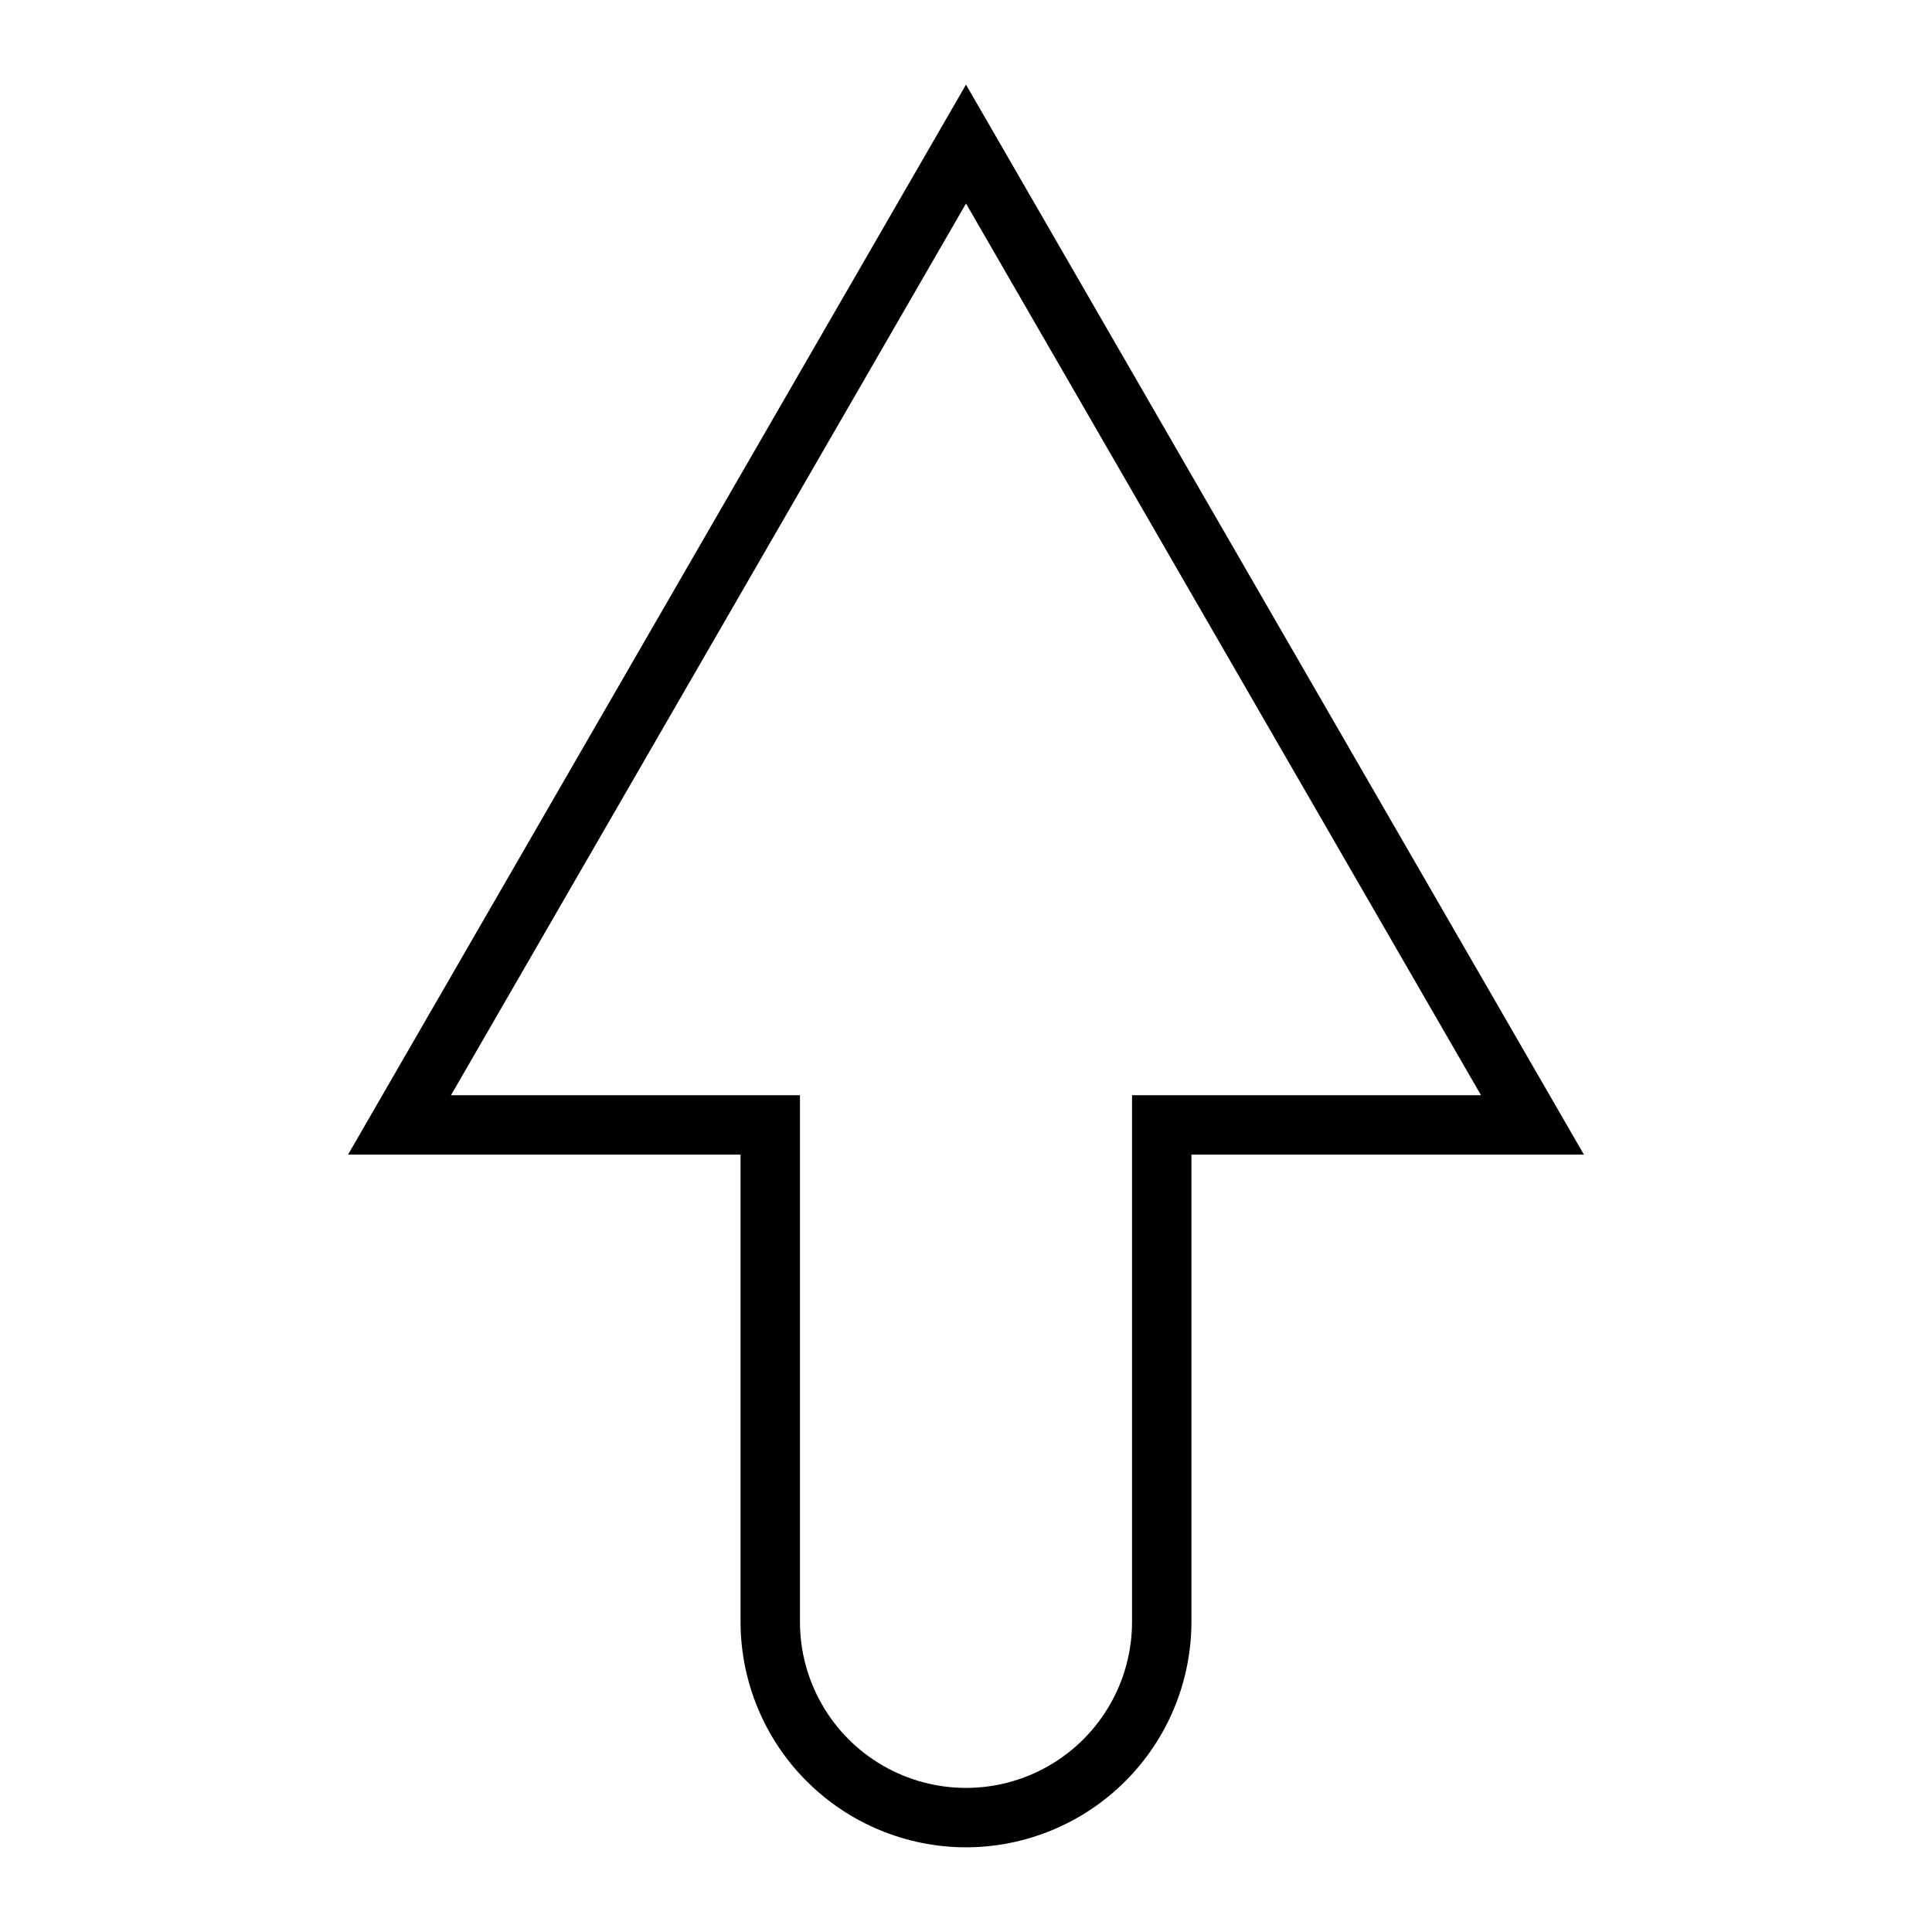 <?xml version="1.0" encoding="UTF-8"?>
<!-- The Best Svg Icon site in the world: iconSvg.co, Visit us! https://iconsvg.co -->
<svg fill="#000000" width="800px" height="800px" version="1.1" viewBox="144 144 512 512" xmlns="http://www.w3.org/2000/svg">
 <path d="m400 633.56c-15.84-0.02-31.027-6.32-42.23-17.523-11.199-11.199-17.5-26.387-17.52-42.227v-123.83h-104.01l163.76-283.55 163.75 283.55h-104.01v123.83c-0.02 15.84-6.32 31.027-17.52 42.227-11.203 11.203-26.387 17.504-42.227 17.523zm-136.48-199.32h92.477v139.57c0 15.723 8.387 30.25 22 38.109 13.617 7.859 30.391 7.859 44.004 0s22-22.387 22-38.109v-139.57h92.48l-136.48-236.31z"/>
</svg>